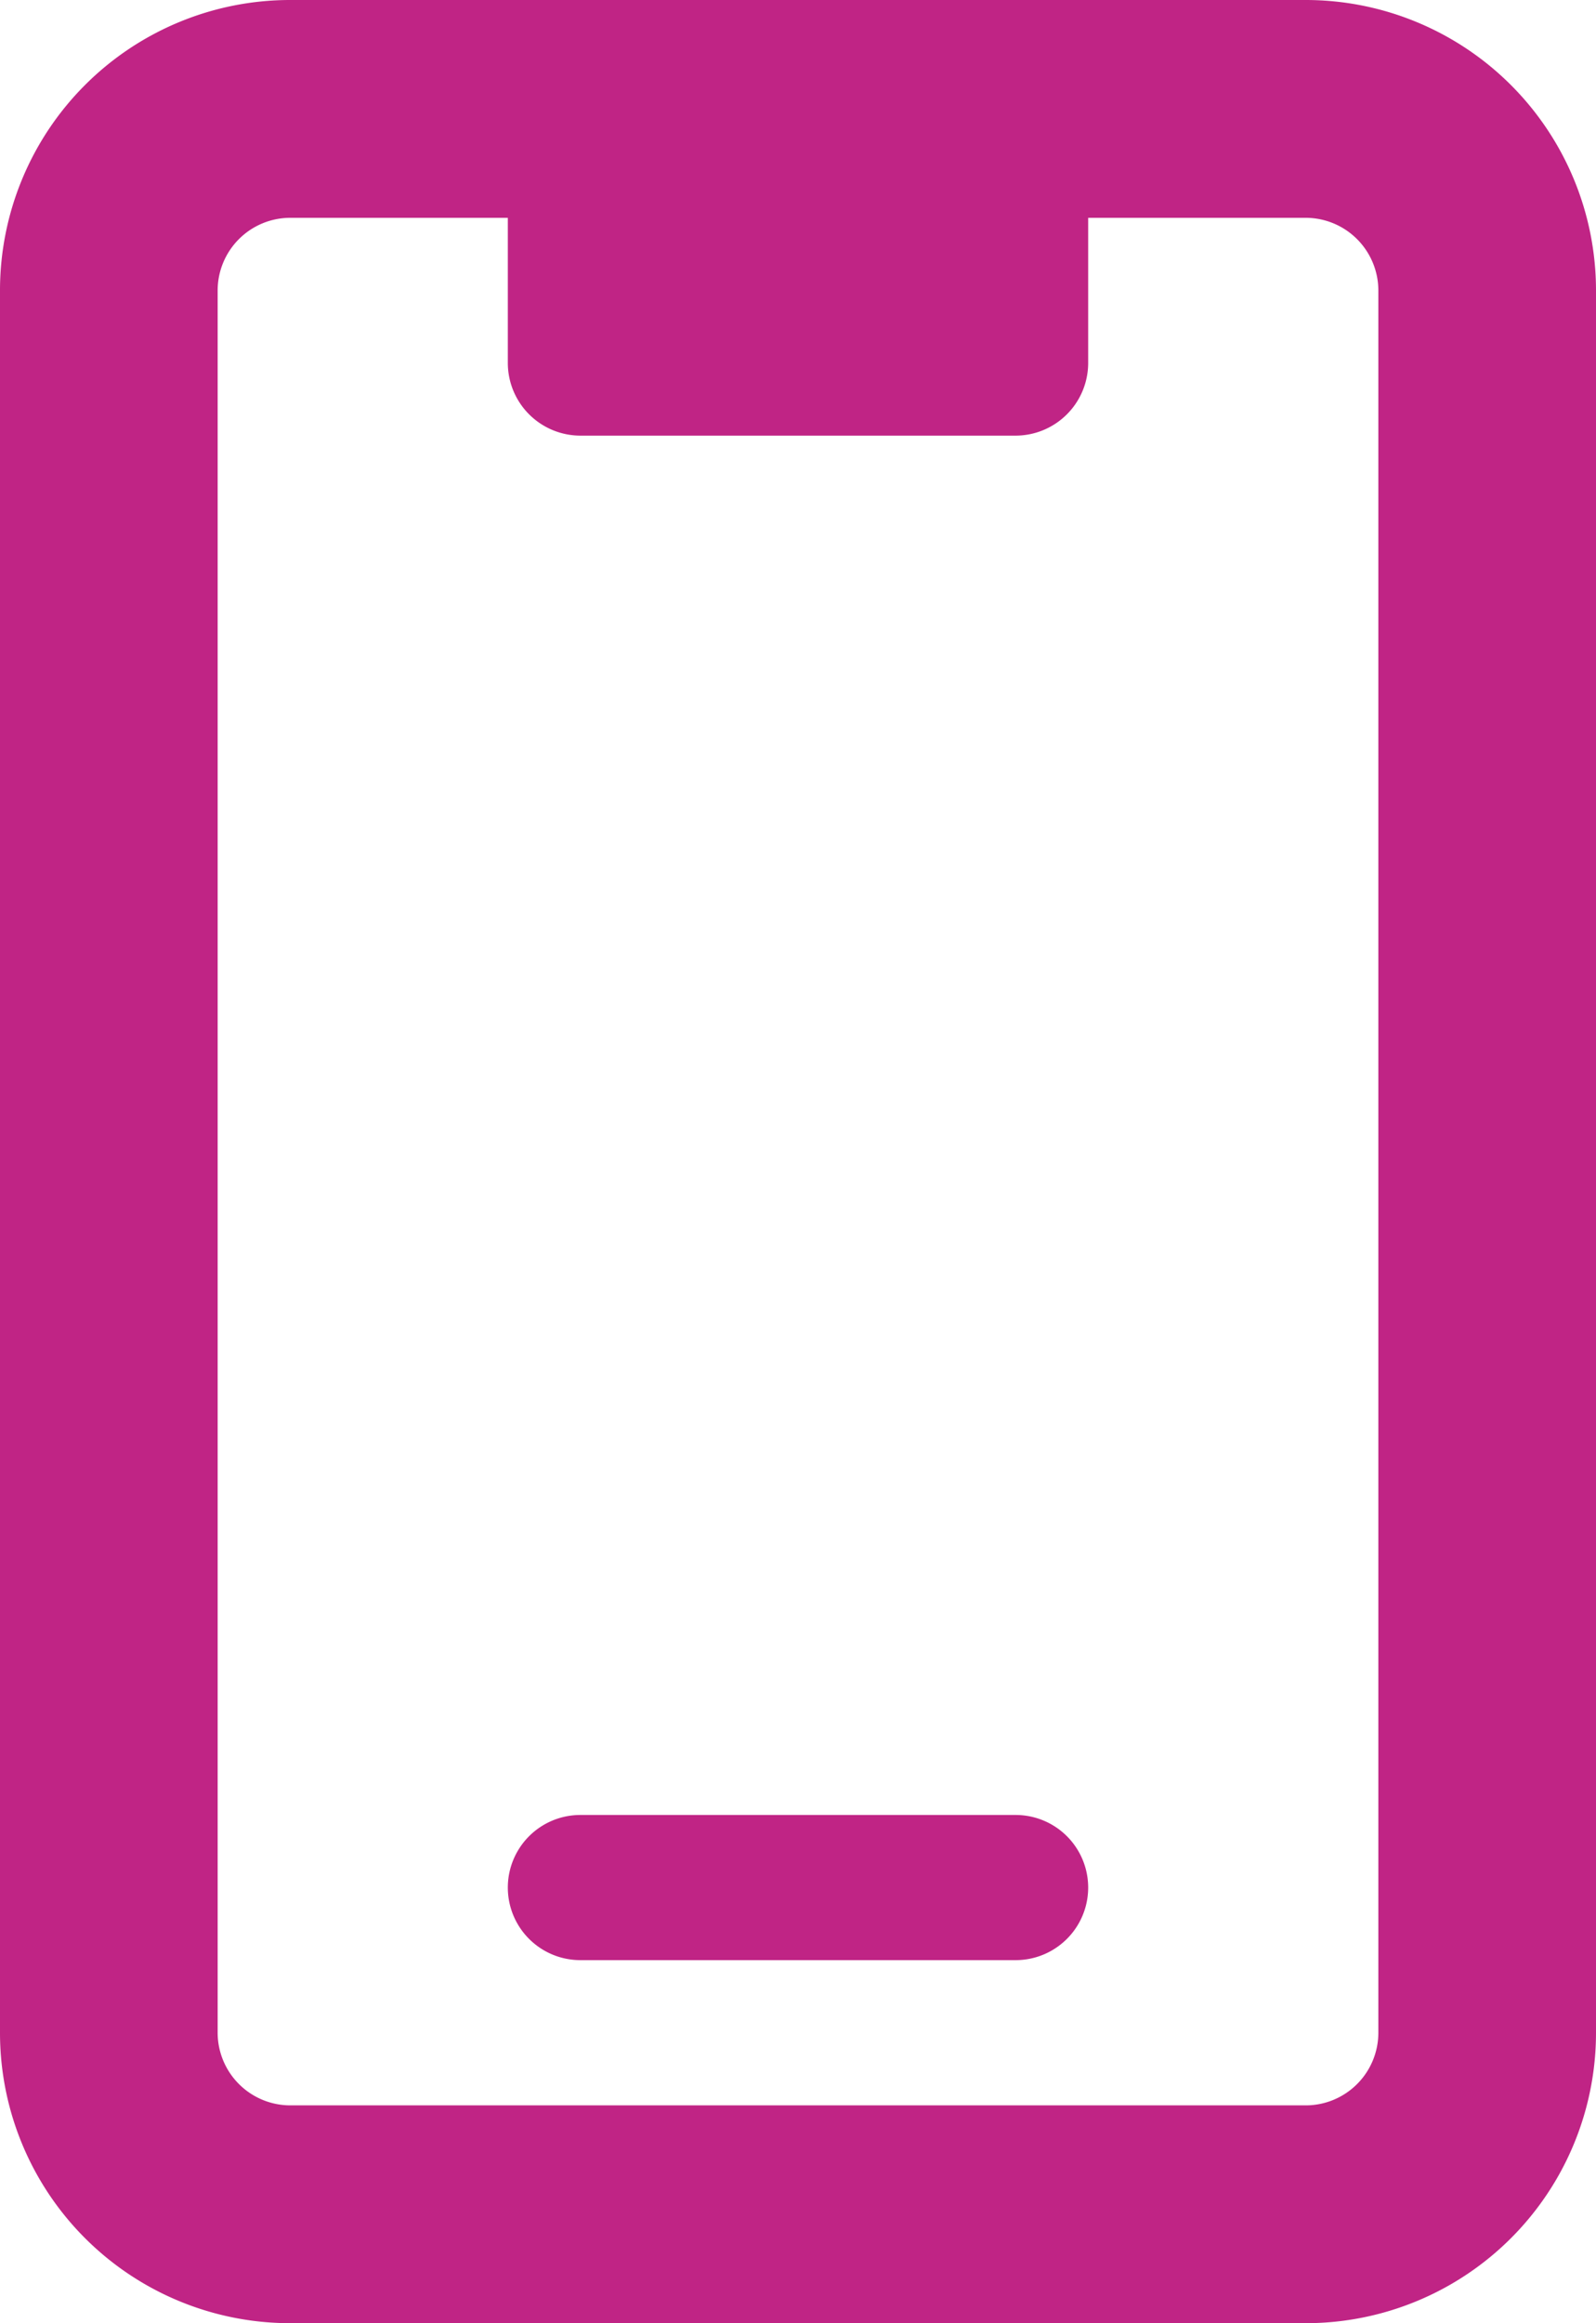 <svg xmlns="http://www.w3.org/2000/svg" width="25.438" height="37" viewBox="0 0 25.438 37">
  <path id="mobile-notch" d="M32.188,28.906H25.25a1.156,1.156,0,0,0,0,2.312h6.938a1.156,1.156,0,1,0,0-2.312ZM36.813,0H20.625A4.625,4.625,0,0,0,16,4.625v27.75A4.625,4.625,0,0,0,20.625,37H36.813a4.625,4.625,0,0,0,4.625-4.625V4.625A4.627,4.627,0,0,0,36.813,0Zm1.156,32.375a1.158,1.158,0,0,1-1.156,1.156H20.625a1.159,1.159,0,0,1-1.156-1.156V4.625a1.158,1.158,0,0,1,1.156-1.156h3.469V5.781A1.158,1.158,0,0,0,25.25,6.938h6.938a1.158,1.158,0,0,0,1.156-1.156V3.469h3.469a1.159,1.159,0,0,1,1.156,1.156Z" transform="translate(-16)" fill="#c02485"/>
</svg>
